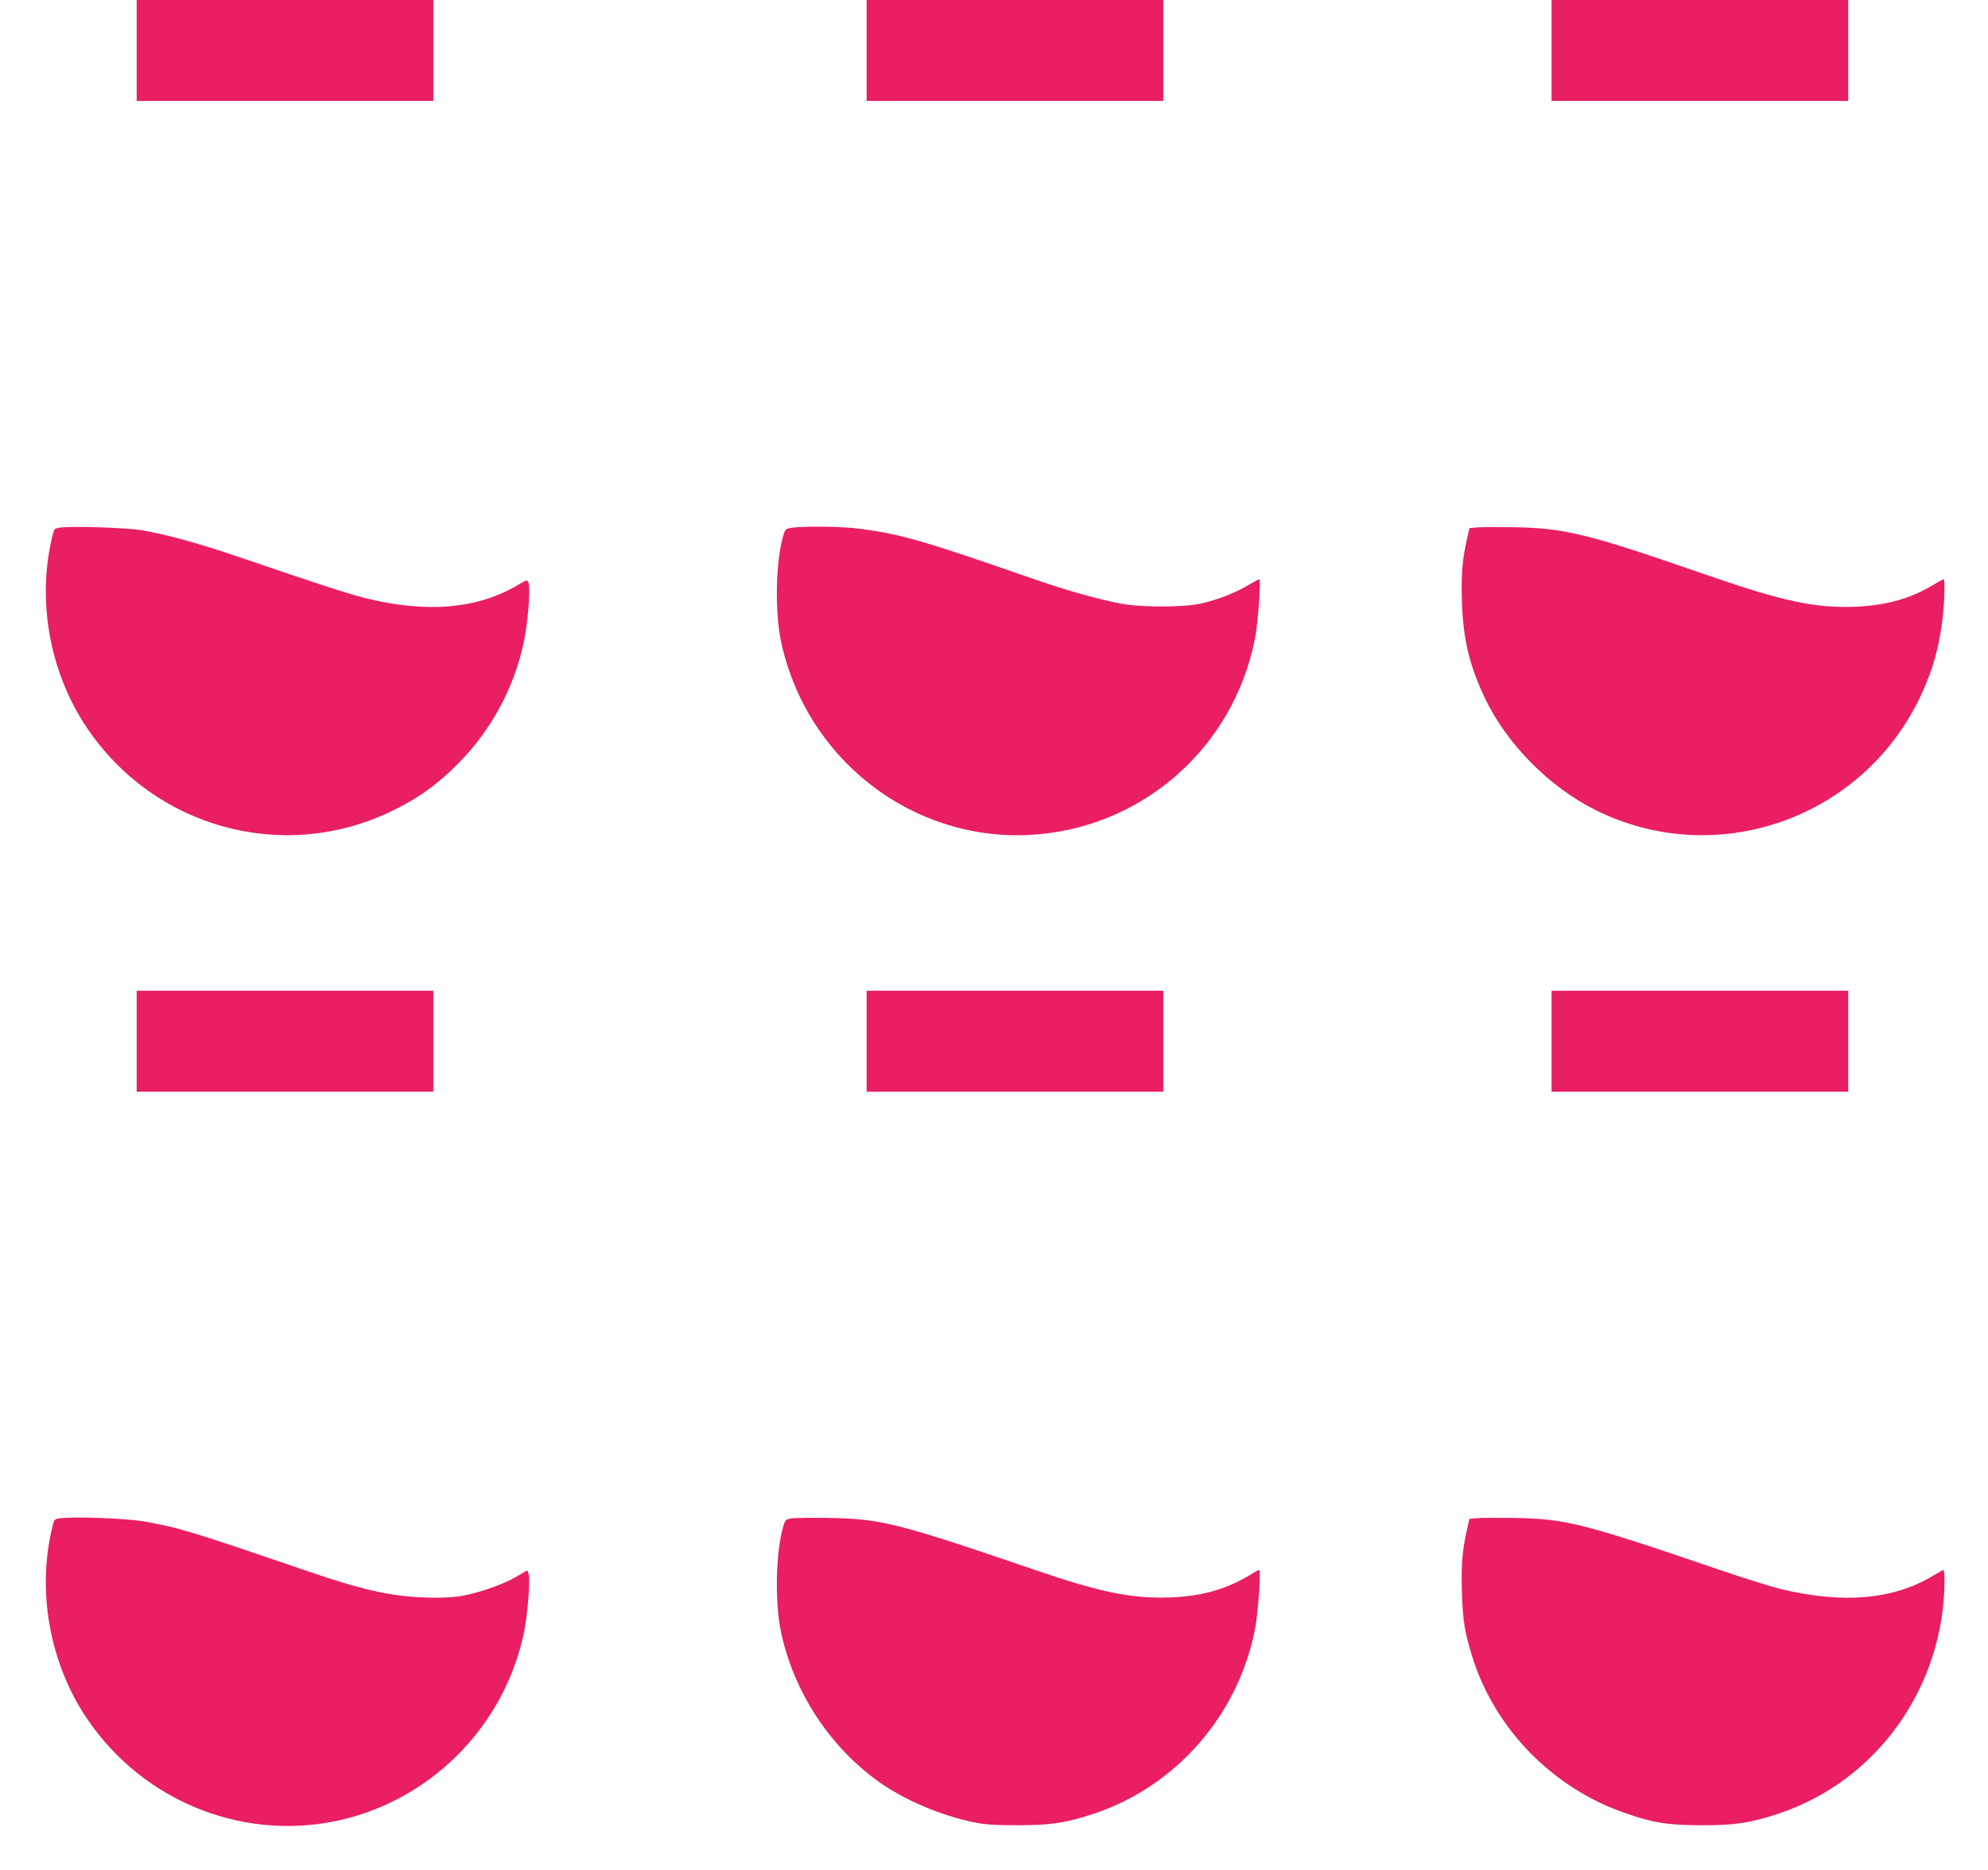 <?xml version="1.0" standalone="no"?>
<!DOCTYPE svg PUBLIC "-//W3C//DTD SVG 20010904//EN"
 "http://www.w3.org/TR/2001/REC-SVG-20010904/DTD/svg10.dtd">
<svg version="1.0" xmlns="http://www.w3.org/2000/svg"
 width="1280pt" height="1204pt" viewBox="0 0 1280 1204"
 preserveAspectRatio="xMidYMid meet">
<g transform="translate(0,1204) scale(0.1,-0.1)"
fill="#e91e63" stroke="none">
<path d="M880 11715 l0 -325 955 0 955 0 0 325 0 325 -955 0 -955 0 0 -325z"/>
<path d="M5580 11715 l0 -325 955 0 955 0 0 325 0 325 -955 0 -955 0 0 -325z"/>
<path d="M9990 11715 l0 -325 955 0 955 0 0 325 0 325 -955 0 -955 0 0 -325z"/>
<path d="M393 8643 c-39 -4 -43 -7 -52 -41 -107 -416 -24 -889 218 -1248 432
-643 1257 -872 1951 -543 175 83 302 173 438 310 232 233 387 536 437 854 19
122 29 285 18 312 -8 21 -9 21 -68 -14 -264 -156 -590 -183 -989 -83 -120 31
-286 85 -796 259 -269 92 -469 147 -640 177 -93 15 -426 27 -517 17z"/>
<path d="M5095 8641 c-36 -6 -40 -9 -52 -51 -49 -168 -55 -487 -14 -682 161
-753 836 -1281 1593 -1245 719 34 1319 554 1458 1264 20 100 40 383 28 383 -3
0 -37 -18 -74 -40 -85 -50 -194 -92 -299 -116 -109 -26 -390 -26 -520 -1 -161
32 -346 84 -570 162 -702 244 -843 285 -1109 320 -108 15 -363 18 -441 6z"/>
<path d="M9503 8643 l-42 -4 -16 -71 c-30 -133 -38 -229 -32 -408 8 -237 48
-405 147 -614 140 -295 412 -571 710 -721 772 -387 1713 -63 2090 720 84 174
129 336 150 535 11 108 13 230 4 230 -4 0 -32 -16 -64 -35 -146 -89 -303 -133
-500 -142 -256 -11 -468 34 -940 197 -792 275 -933 310 -1275 315 -104 1 -209
1 -232 -2z"/>
<path d="M880 5335 l0 -325 955 0 955 0 0 325 0 325 -955 0 -955 0 0 -325z"/>
<path d="M5580 5335 l0 -325 955 0 955 0 0 325 0 325 -955 0 -955 0 0 -325z"/>
<path d="M9990 5335 l0 -325 955 0 955 0 0 325 0 325 -955 0 -955 0 0 -325z"/>
<path d="M388 2263 c-34 -4 -39 -8 -47 -41 -107 -416 -24 -889 218 -1248 371
-550 1042 -808 1676 -644 576 150 1021 620 1140 1204 22 109 40 336 29 368
l-9 26 -73 -43 c-89 -52 -257 -109 -371 -126 -53 -7 -137 -10 -225 -6 -212 8
-402 51 -736 166 -767 262 -829 281 -1060 323 -112 20 -445 33 -542 21z"/>
<path d="M5095 2262 c-36 -6 -40 -11 -52 -52 -49 -168 -55 -487 -14 -682 83
-385 311 -734 629 -962 167 -119 403 -219 617 -262 68 -14 136 -18 280 -18
210 0 313 16 490 75 528 176 927 634 1035 1186 21 104 40 383 27 383 -4 0 -29
-13 -55 -30 -152 -93 -315 -140 -517 -147 -246 -9 -449 32 -880 180 -878 300
-984 327 -1325 332 -107 2 -213 0 -235 -3z"/>
<path d="M9503 2263 l-42 -4 -16 -71 c-30 -134 -38 -229 -32 -408 6 -179 17
-246 63 -398 142 -468 515 -853 983 -1016 186 -65 280 -80 501 -80 216 0 310
15 492 75 635 211 1066 818 1068 1502 0 37 -3 67 -6 67 -4 0 -32 -16 -64 -35
-257 -156 -579 -185 -985 -88 -60 15 -240 71 -400 126 -889 303 -986 327
-1330 332 -104 1 -209 1 -232 -2z"/>
</g>
</svg>

